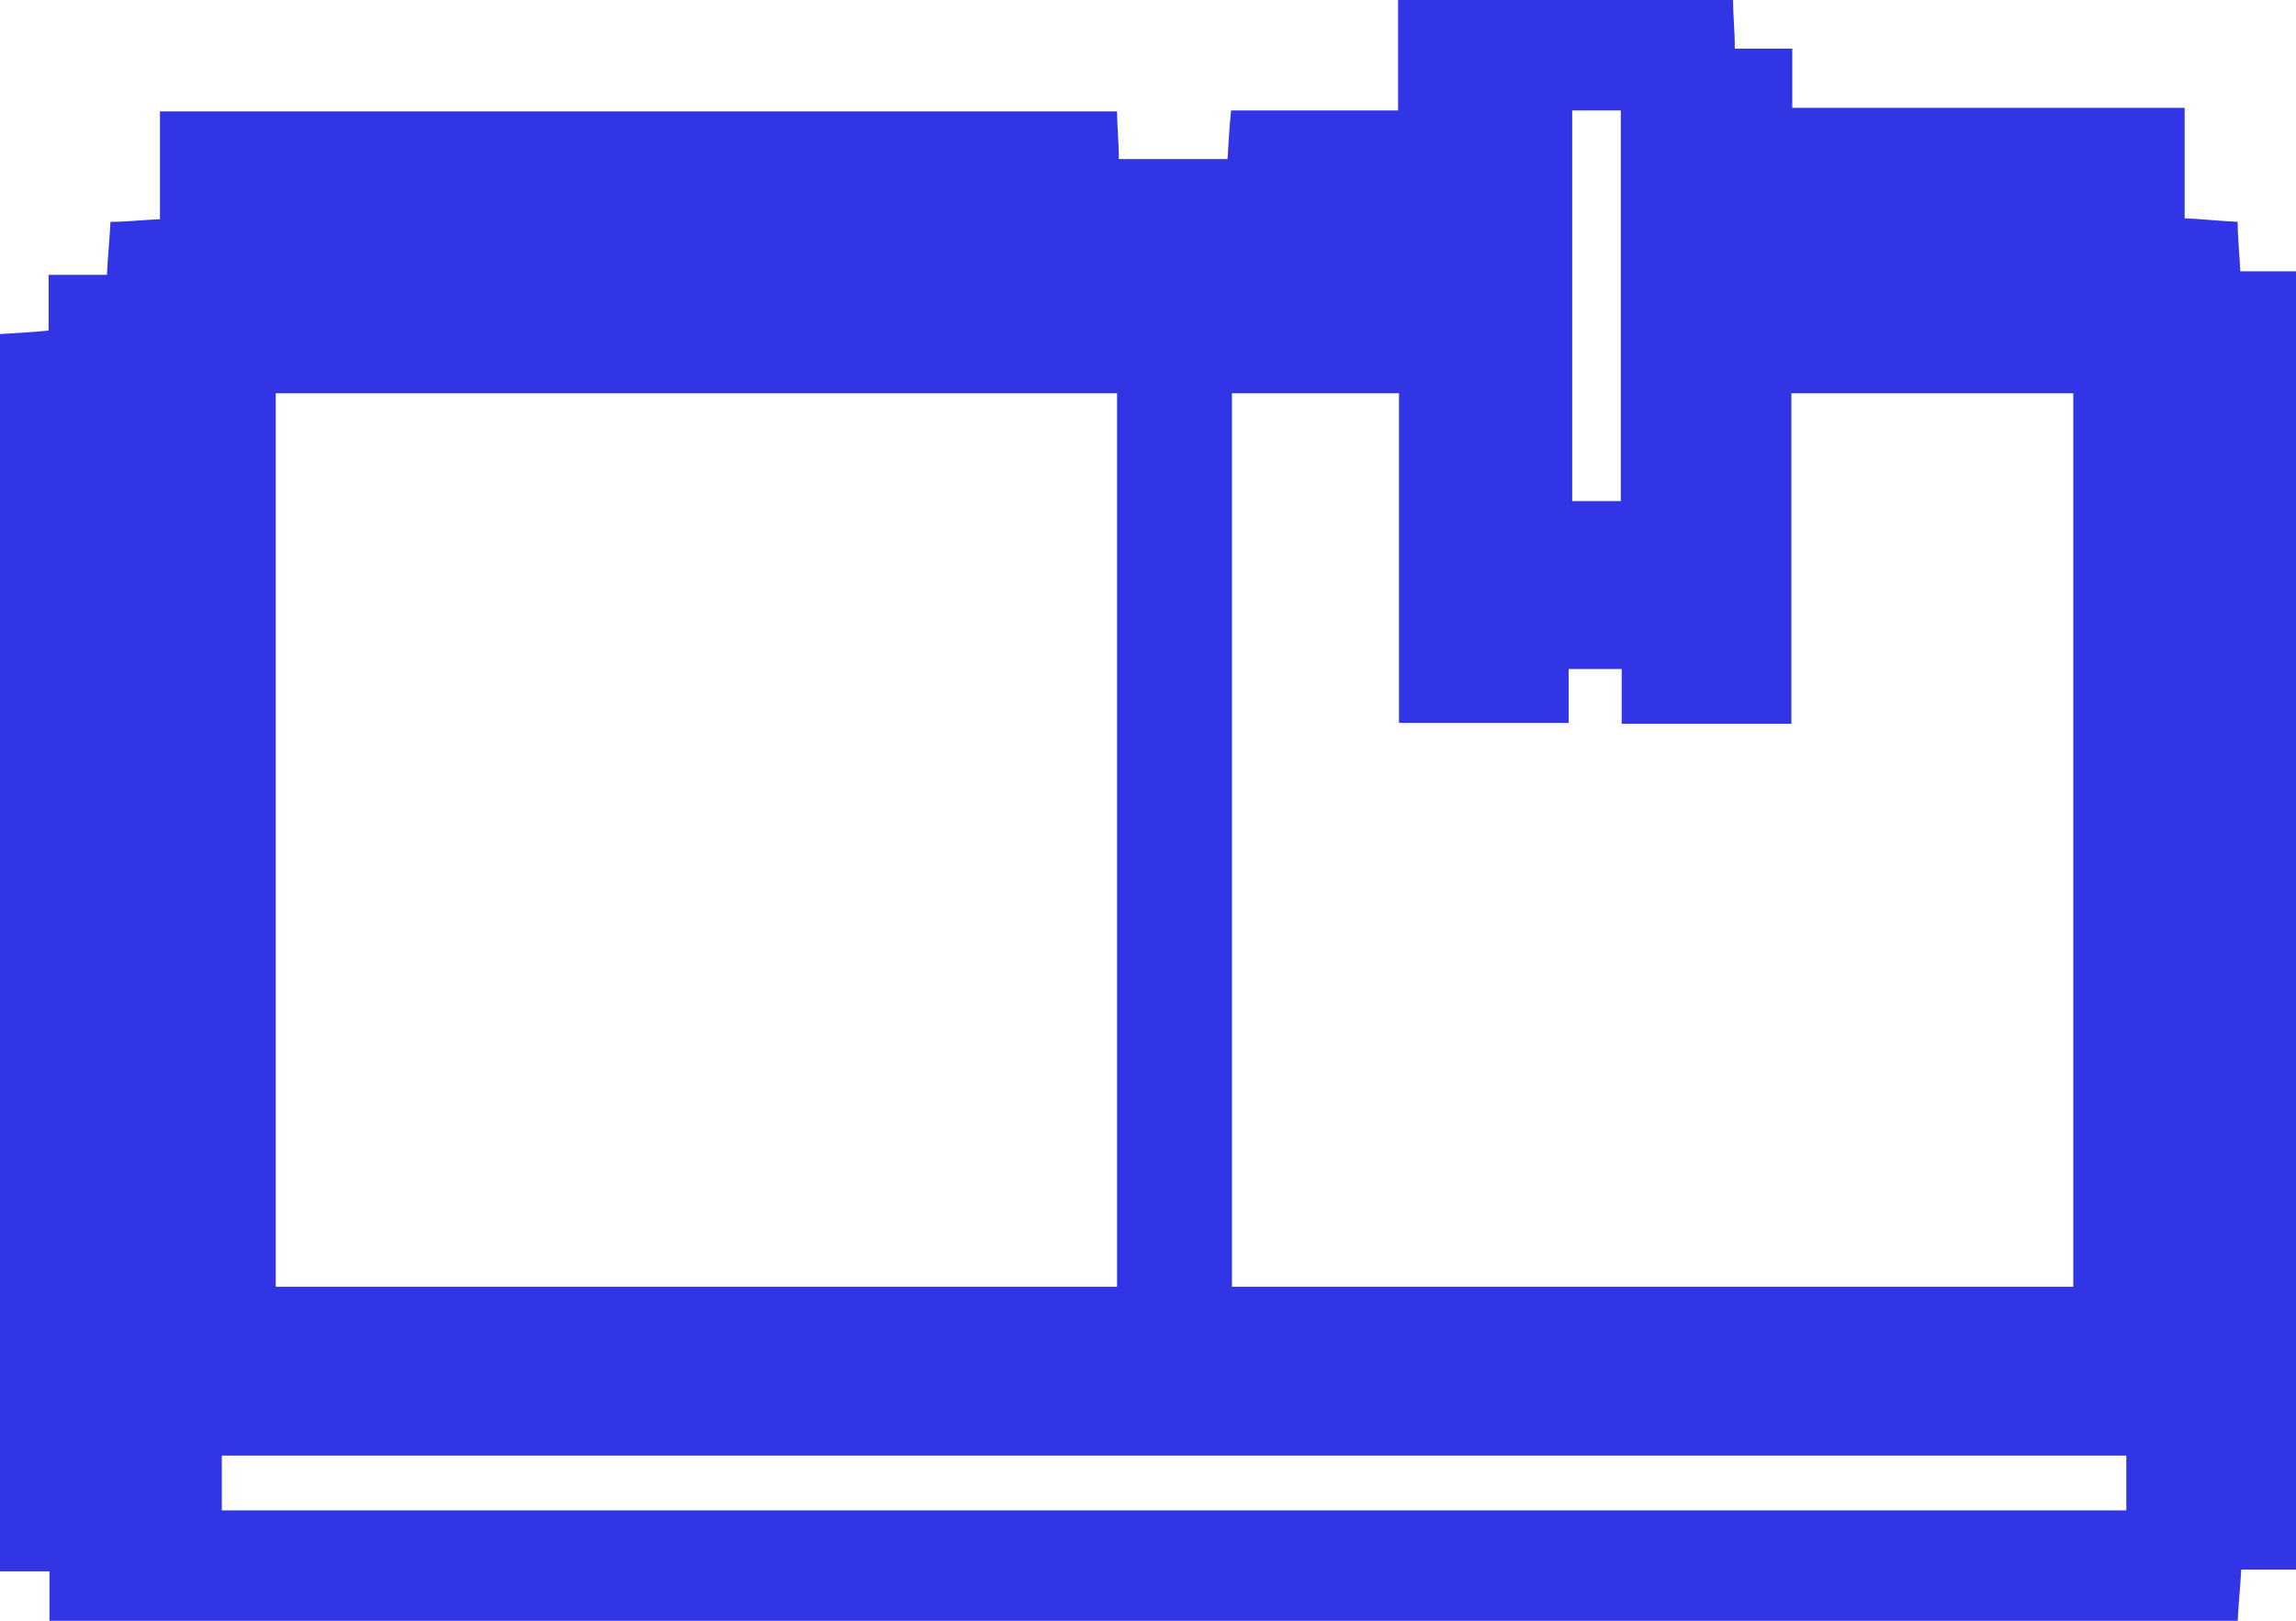 <?xml version="1.0" encoding="UTF-8"?>
<svg id="Zoning" xmlns="http://www.w3.org/2000/svg" viewBox="0 0 25.98 18.34">
  <defs>
    <style>
      .cls-1 {
        fill: #3135e6;
      }
    </style>
  </defs>
  <path class="cls-1" d="m.56,18.34v-.56h-.56V3.78c.17-.01.35-.02.55-.04v-.63h.66c.01-.22.03-.39.04-.6.18,0,.35-.02.56-.03v-1.22h10.83c0,.17.02.34.02.54h1.23c.01-.17.02-.35.04-.55h1.89V0h3.79c0,.17.02.34.02.55h.65v.67h4.44v1.25c.22.01.39.03.6.04,0,.18.02.35.03.56h.63v14.69h-.62c-.01.2-.03.38-.04.58H.56ZM12.64,4.45H3.12v10.11h9.52V4.45Zm3.2,0h-1.9v10.11h9.52V4.45h-3.19v3.74h-1.92v-.62h-.6v.61h-1.92v-3.74Zm8.22,12.02H2.51v.62h21.55v-.62Zm-5.72-10.79V1.25h-.55v4.42h.55Z"/>
</svg>
